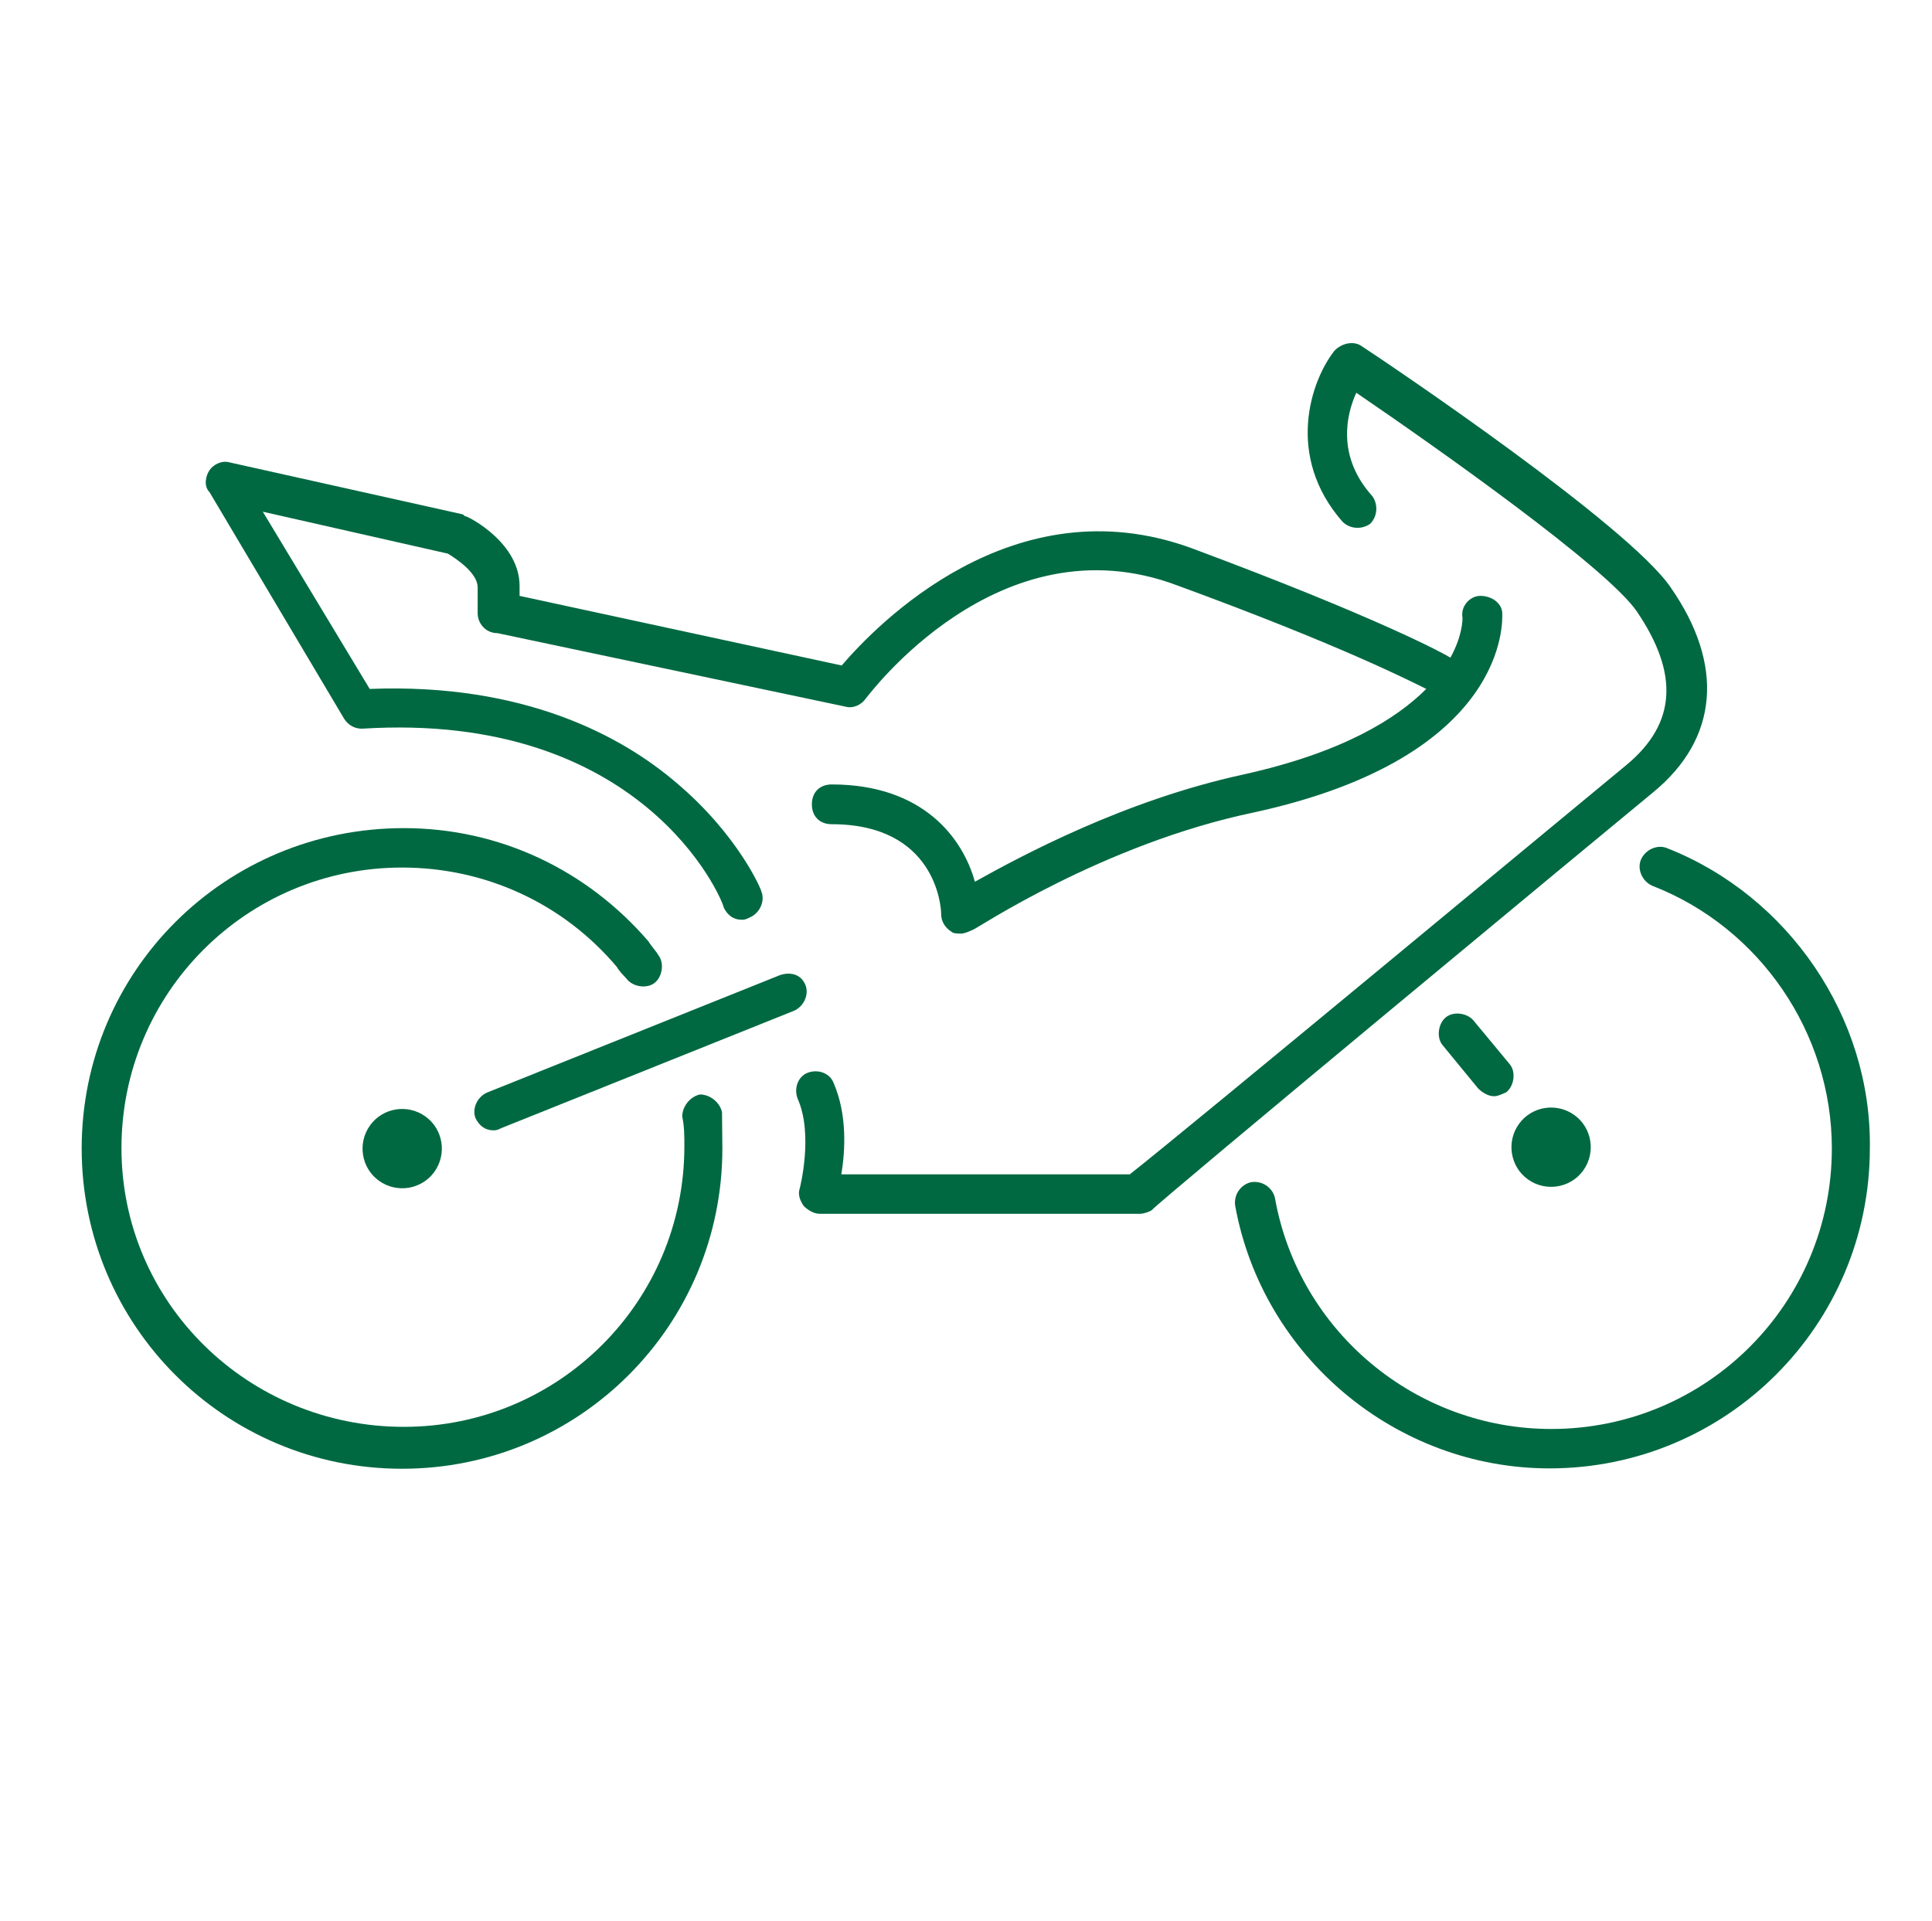 <?xml version="1.0" encoding="utf-8"?>
<!-- Generator: Adobe Illustrator 25.4.1, SVG Export Plug-In . SVG Version: 6.00 Build 0)  -->
<svg version="1.1" id="Layer_1" xmlns="http://www.w3.org/2000/svg" xmlns:xlink="http://www.w3.org/1999/xlink" x="0px" y="0px"
	 viewBox="0 0 544 541" style="enable-background:new 0 0 544 541;" xml:space="preserve">
<style type="text/css">
	.st0{fill:#006942;}
</style>
<g>
	<path class="st0" d="M415,287.5c-1.7-2.2-5.6-2.8-7.8-1.1c-2.2,1.7-2.8,5.6-1.1,7.8l10.1,12.3c1.1,1.1,2.8,2.2,4.5,2.2
		c1.1,0,2.2-0.6,3.4-1.1c2.2-1.7,2.8-5.6,1.1-7.8L415,287.5z"/>
	<path class="st0" d="M469.3,238.8c-2.8-1.1-6.2,0.6-7.3,3.4c-1.1,2.8,0.6,6.2,3.4,7.3c30.2,11.8,50.4,41.4,50.4,73.9
		c0,43.7-35.3,79-79,79c-38.1,0-71.1-27.4-77.8-65c-0.6-2.8-3.4-5-6.7-4.5c-2.8,0.6-5,3.4-4.5,6.7c7.8,42.6,45.4,73.9,88.5,73.9
		c49.8,0,90.2-40.3,90.2-90.2C527,286.4,503.5,252.2,469.3,238.8L469.3,238.8z"/>
	<path class="st0" d="M443.3,314c5,3.6,6.1,10.6,2.5,15.6c-3.6,5-10.6,6.1-15.6,2.5c-5-3.6-6.1-10.6-2.5-15.6
		C431.3,311.5,438.3,310.4,443.3,314"/>
	<path class="st0" d="M119.8,314.4c5,3.6,6.1,10.6,2.5,15.6c-3.6,5-10.6,6.1-15.6,2.5c-5-3.6-6.1-10.6-2.5-15.6
		C107.8,311.9,114.8,310.8,119.8,314.4"/>
	<path class="st0" d="M203.3,313.2c-0.6-2.8-3.4-5-6.2-5c-2.8,0.6-5,3.4-5,6.2c0.6,2.8,0.6,5.6,0.6,8.4c0,43.7-35.3,79-79,79
		S34.2,367,34.2,323.3c0-43.7,35.3-79,79-79c23.5,0,45.4,10.1,60.5,28c0.6,1.1,1.7,2.2,2.8,3.4c1.7,2.2,5.6,2.8,7.8,1.1
		c2.2-1.7,2.8-5.6,1.1-7.8c-0.6-1.1-2.2-2.8-2.8-3.9c-17.4-20.2-42-31.9-68.9-31.9c-50.4,0-90.7,40.3-90.7,90.2s40.3,90.2,90.2,90.2
		s90.2-40.3,90.2-90.2L203.3,313.2L203.3,313.2z"/>
	<path class="st0" d="M470.4,165.4c-11.8-17.4-79-62.7-86.8-67.8c-2.2-1.7-5.6-1.1-7.8,1.1c-6.7,8.4-14,29.7,2.2,48.2
		c2.2,2.2,5.6,2.2,7.8,0.6c2.2-2.2,2.2-5.6,0.6-7.8c-10.1-11.2-7.3-23-4.5-29.1c23,15.7,70.6,49.3,79,61.6
		c11.8,17.4,11.2,31.4-2.8,43.1c-12.3,10.1-124.9,103.6-140,115.4l-81.2,0c1.1-6.7,1.7-16.8-2.2-25.8c-1.1-2.8-4.5-3.9-7.3-2.8
		c-2.8,1.1-3.9,4.5-2.8,7.3c4.5,10.1,0.6,25.2,0.6,25.2c-0.6,1.7,0,3.4,1.1,5c1.1,1.1,2.8,2.2,4.5,2.2h90.2c1.1,0,2.8-0.6,3.4-1.1
		c1.1-1.7,128.2-107,141.1-117.6C483.9,208,485.6,187.2,470.4,165.4L470.4,165.4z"/>
	<path class="st0" d="M96.9,202.4c1.1,1.7,2.8,2.8,5,2.8c79-5,101.4,47.6,101.9,50.4c1.1,2.2,2.8,3.4,5,3.4c0.6,0,1.1,0,2.2-0.6
		c2.8-1.1,4.5-4.5,3.4-7.3c0-0.6-6.7-16.2-24.1-30.8c-15.1-12.9-42.6-28-86.2-26.3L74,144.1l52.1,11.8c2.8,1.7,8.4,5.6,8.4,9.5v7.3
		c0,2.8,2.2,5.6,5.6,5.6l98,20.7c2.2,0.6,4.5-0.6,5.6-2.2c0.6-0.6,37.5-51,87.9-31.9c45.9,16.8,65.5,26.9,70,29.1
		c-8.4,8.4-23.5,17.9-51.5,24.1c-33.6,7.3-62.7,23-75.6,30.2c-3.4-12.3-14.6-27.4-40.3-27.4c-3.4,0-5.6,2.2-5.6,5.6
		c0,3.4,2.2,5.6,5.6,5.6c29.1,0,30.8,23,30.8,25.2s1.1,3.9,2.8,5c0.6,0.6,1.7,0.6,2.8,0.6s2.2-0.6,3.4-1.1c0.6,0,36.4-24.1,79-33
		c72.2-15.7,70-54.3,70-56c0-2.8-2.8-5-6.2-5c-2.8,0-5.6,2.8-5,6.2c0,0.6,0,5-3.4,11.2c-1.7-1.1-20.2-11.2-72.8-30.8
		c-50.4-18.5-89,21.8-98.6,33l-90.7-19.6v-2.8c0-11.8-13.4-19-15.1-19.6c-0.6,0-0.6-0.6-1.1-0.6l-65.5-14.6
		c-2.2-0.6-4.5,0.6-5.6,2.2s-1.7,4.5,0,6.2L96.9,202.4z"/>
	<path class="st0" d="M219.6,274.6l-82.3,33c-2.8,1.1-4.5,4.5-3.4,7.3c1.1,2.2,2.8,3.4,5,3.4c0.6,0,1.1,0,2.2-0.6l82.3-33
		c2.8-1.1,4.5-4.5,3.4-7.3C225.7,274.6,222.9,273.5,219.6,274.6L219.6,274.6z"/>
</g>
</svg>
